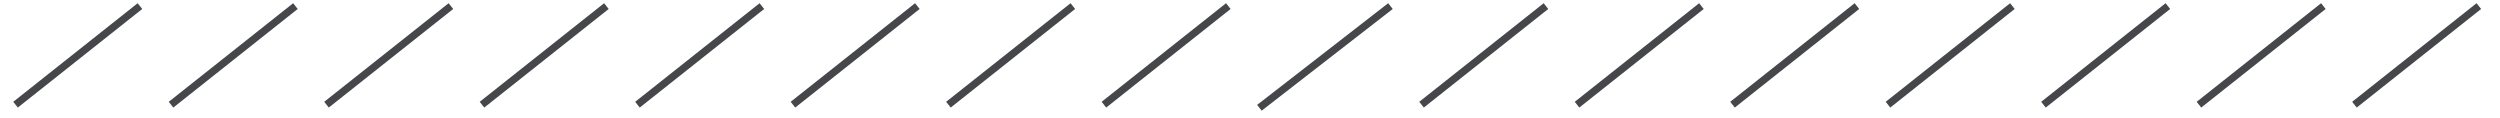 <?xml version="1.0" encoding="UTF-8"?> <svg xmlns="http://www.w3.org/2000/svg" width="340" height="16" viewBox="0 0 340 16" fill="none"> <path d="M2.113 14.236L19.032 0.829" stroke="#46474A"></path> <path d="M23.259 14.236L40.178 0.829" stroke="#46474A"></path> <path d="M44.404 14.236L61.324 0.829" stroke="#46474A"></path> <path d="M65.55 14.236L82.469 0.829" stroke="#46474A"></path> <path d="M86.695 14.236L103.615 0.829" stroke="#46474A"></path> <path d="M107.841 14.236L124.76 0.829" stroke="#46474A"></path> <path d="M128.986 14.236L145.906 0.829" stroke="#46474A"></path> <path d="M150.132 14.236L167.051 0.829" stroke="#46474A"></path> <path d="M171.278 14.658L189.103 0.829" stroke="#46474A"></path> <path d="M193.329 14.236L210.249 0.829" stroke="#46474A"></path> <path d="M214.475 14.236L231.394 0.829" stroke="#46474A"></path> <path d="M235.621 14.236L252.54 0.829" stroke="#46474A"></path> <path d="M256.766 14.236L273.685 0.829" stroke="#46474A"></path> <path d="M277.912 14.236L294.831 0.829" stroke="#46474A"></path> <path d="M299.057 14.236L315.977 0.829" stroke="#46474A"></path> <path d="M320.203 14.236L337.122 0.829" stroke="#46474A"></path> </svg> 